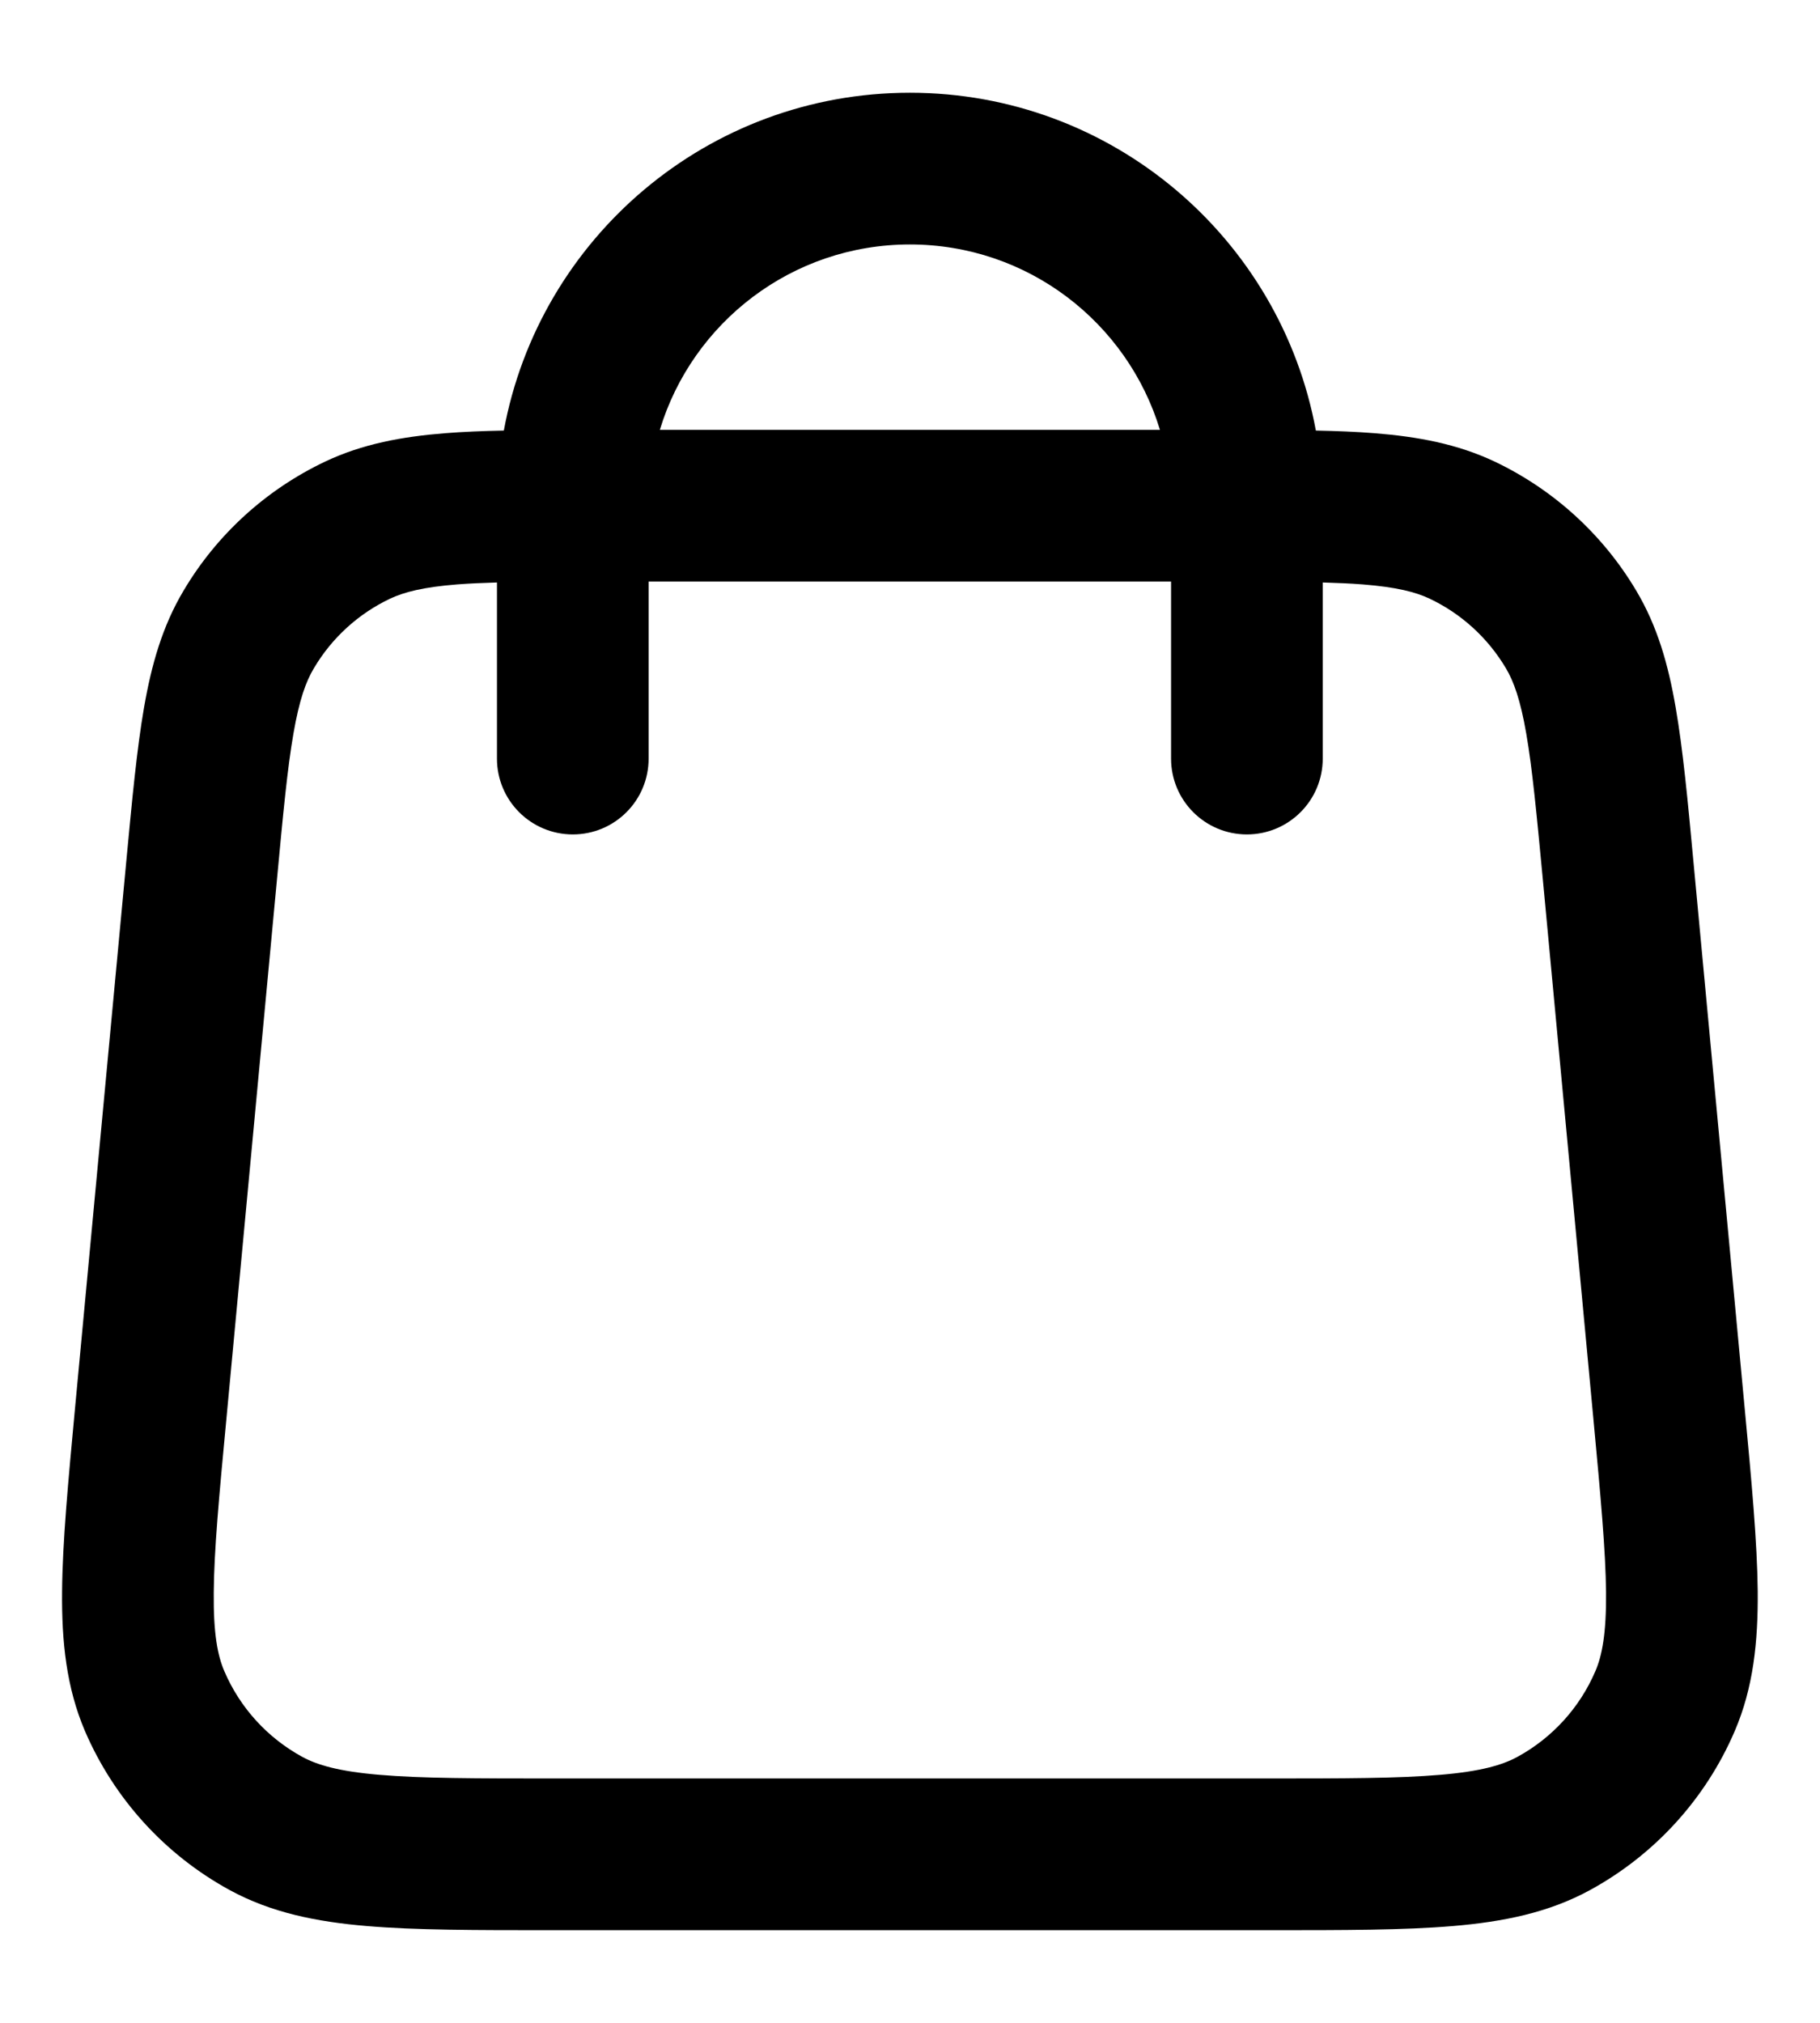 <svg width="18" height="20" viewBox="0 0 18 20" fill="none" xmlns="http://www.w3.org/2000/svg">
<path fill-rule="evenodd" clip-rule="evenodd" d="M4.915 5.759V7.5C4.915 7.915 5.251 8.25 5.665 8.25C6.08 8.25 6.415 7.915 6.415 7.5V5.75L11.582 5.75V7.5C11.582 7.915 11.918 8.25 12.332 8.25C12.746 8.25 13.082 7.915 13.082 7.5V5.759C13.227 5.763 13.357 5.769 13.475 5.778C13.815 5.805 14.001 5.854 14.139 5.919C14.453 6.068 14.715 6.307 14.893 6.606C14.971 6.737 15.037 6.918 15.095 7.254C15.155 7.599 15.197 8.045 15.259 8.697L15.759 14.03C15.831 14.801 15.88 15.333 15.884 15.746C15.887 16.151 15.845 16.369 15.778 16.524C15.623 16.885 15.352 17.182 15.008 17.37C14.859 17.451 14.647 17.514 14.243 17.548C13.831 17.583 13.297 17.584 12.523 17.584H5.475C4.7 17.584 4.166 17.583 3.754 17.548C3.351 17.514 3.138 17.451 2.989 17.37C2.645 17.182 2.374 16.885 2.219 16.524C2.152 16.369 2.11 16.151 2.114 15.746C2.117 15.333 2.166 14.801 2.239 14.03L2.739 8.697C2.8 8.045 2.842 7.599 2.902 7.254C2.96 6.918 3.026 6.737 3.105 6.606C3.282 6.307 3.544 6.068 3.858 5.919C3.997 5.854 4.183 5.805 4.523 5.778C4.641 5.769 4.77 5.763 4.915 5.759ZM13.014 4.257C13.224 4.261 13.416 4.269 13.592 4.283C14.022 4.317 14.412 4.389 14.783 4.564C15.365 4.841 15.852 5.284 16.182 5.839C16.392 6.191 16.5 6.572 16.573 6.998C16.644 7.407 16.692 7.912 16.749 8.527L17.255 13.923C17.324 14.653 17.379 15.248 17.384 15.733C17.388 16.232 17.341 16.687 17.156 17.117C16.869 17.785 16.365 18.338 15.726 18.687C15.316 18.911 14.867 19.001 14.37 19.043C13.887 19.084 13.289 19.084 12.556 19.084H5.442C4.708 19.084 4.11 19.084 3.628 19.043C3.13 19.001 2.682 18.911 2.271 18.687C1.632 18.338 1.129 17.785 0.841 17.117C0.657 16.687 0.609 16.232 0.614 15.733C0.618 15.248 0.674 14.653 0.742 13.923L1.248 8.527C1.306 7.912 1.353 7.407 1.424 6.998C1.498 6.572 1.606 6.191 1.816 5.839C2.145 5.284 2.632 4.841 3.215 4.564C3.585 4.389 3.975 4.317 4.405 4.283C4.581 4.269 4.773 4.261 4.983 4.257C5.333 2.357 6.998 0.917 8.999 0.917C11 0.917 12.665 2.357 13.014 4.257ZM11.472 4.25C11.15 3.189 10.165 2.417 8.999 2.417C7.833 2.417 6.847 3.189 6.526 4.25L11.472 4.25Z" fill="black"/>
</svg>
